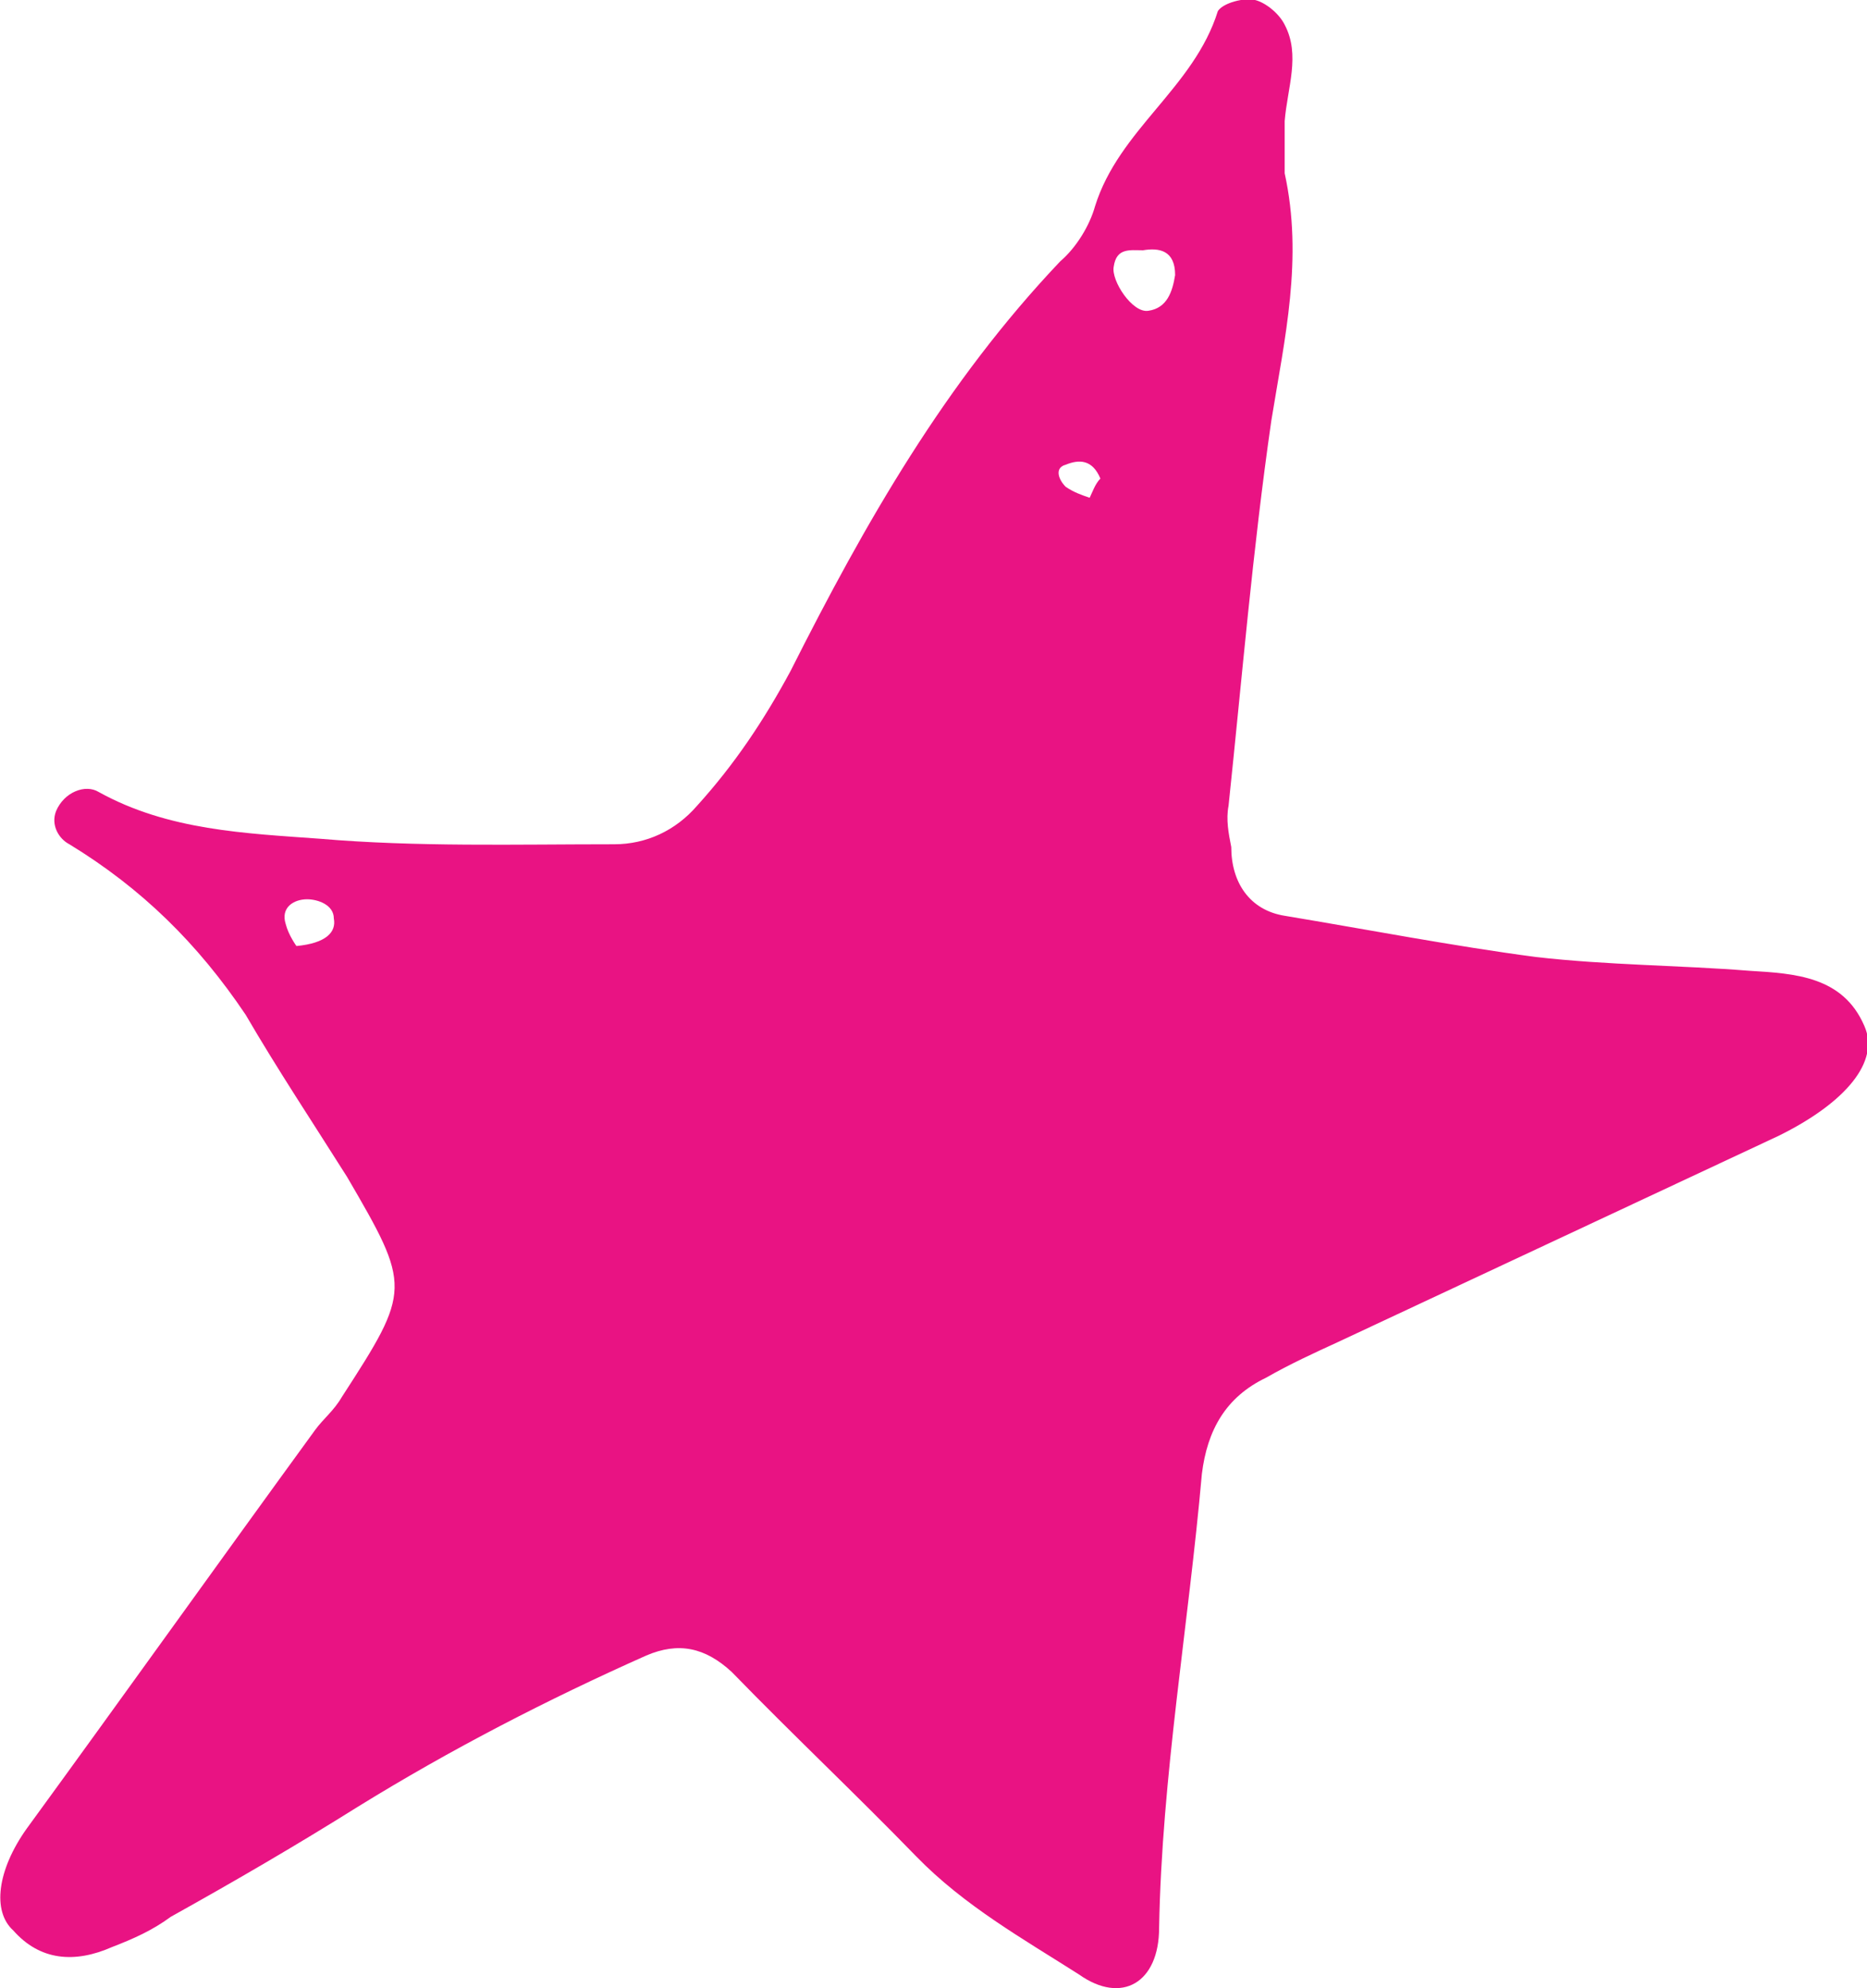 <?xml version="1.0" encoding="UTF-8"?> <svg xmlns="http://www.w3.org/2000/svg" width="31" height="33" viewBox="0 0 31 33" fill="none"> <path d="M21.331 2.876C21.641 4.291 21.331 5.615 21.109 6.984C20.799 9.129 20.621 11.274 20.399 13.374C20.355 13.602 20.399 13.831 20.444 14.059C20.444 14.652 20.754 15.108 21.331 15.2C22.706 15.428 24.125 15.702 25.5 15.884C26.697 16.021 27.895 16.021 29.048 16.113C29.802 16.158 30.6 16.204 30.955 17.026C31.221 17.619 30.644 18.303 29.535 18.851C27.096 19.992 24.657 21.133 22.218 22.274C21.819 22.457 21.419 22.64 21.02 22.868C20.355 23.187 20.045 23.735 19.956 24.465C19.734 26.976 19.291 29.486 19.246 31.997C19.246 32.909 18.626 33.275 17.916 32.772C16.985 32.179 16.009 31.631 15.211 30.81C14.191 29.76 13.171 28.802 12.151 27.752C11.707 27.341 11.264 27.25 10.731 27.478C9.091 28.208 7.494 29.03 5.942 29.988C4.922 30.627 3.902 31.221 2.837 31.814C2.527 32.042 2.216 32.179 1.862 32.316C1.241 32.59 0.664 32.544 0.221 32.042C-0.134 31.723 -0.045 31.038 0.442 30.353C2.039 28.163 3.636 25.926 5.232 23.735C5.365 23.552 5.543 23.416 5.676 23.187C6.829 21.407 6.829 21.362 5.764 19.536C5.188 18.623 4.611 17.756 4.079 16.843C3.281 15.656 2.349 14.743 1.152 14.013C0.975 13.922 0.842 13.694 0.93 13.465C1.063 13.146 1.418 13.009 1.64 13.146C2.793 13.785 4.079 13.831 5.321 13.922C6.917 14.059 8.558 14.013 10.199 14.013C10.731 14.013 11.219 13.785 11.574 13.374C12.195 12.689 12.683 11.959 13.126 11.138C14.368 8.673 15.698 6.345 17.605 4.337C17.872 4.109 18.093 3.743 18.182 3.424C18.581 2.146 19.823 1.461 20.222 0.183C20.311 0.046 20.666 -0.045 20.843 0.001C21.02 0.046 21.242 0.229 21.331 0.411C21.597 0.914 21.375 1.461 21.331 2.009C21.331 2.328 21.331 2.602 21.331 2.876ZM19.512 4.565C19.512 4.154 19.246 4.109 18.98 4.154C18.759 4.154 18.537 4.109 18.492 4.428C18.448 4.656 18.803 5.204 19.069 5.158C19.38 5.113 19.468 4.839 19.512 4.565ZM18.271 7.943C18.138 7.623 17.916 7.623 17.694 7.714C17.517 7.76 17.561 7.943 17.694 8.079C17.827 8.171 17.96 8.216 18.093 8.262C18.138 8.171 18.182 8.034 18.271 7.943ZM4.922 15.702C5.41 15.656 5.587 15.474 5.543 15.245C5.543 15.017 5.276 14.926 5.099 14.926C4.877 14.926 4.656 15.063 4.744 15.337C4.789 15.519 4.922 15.702 4.922 15.702Z" fill="#E91383"></path> </svg> 